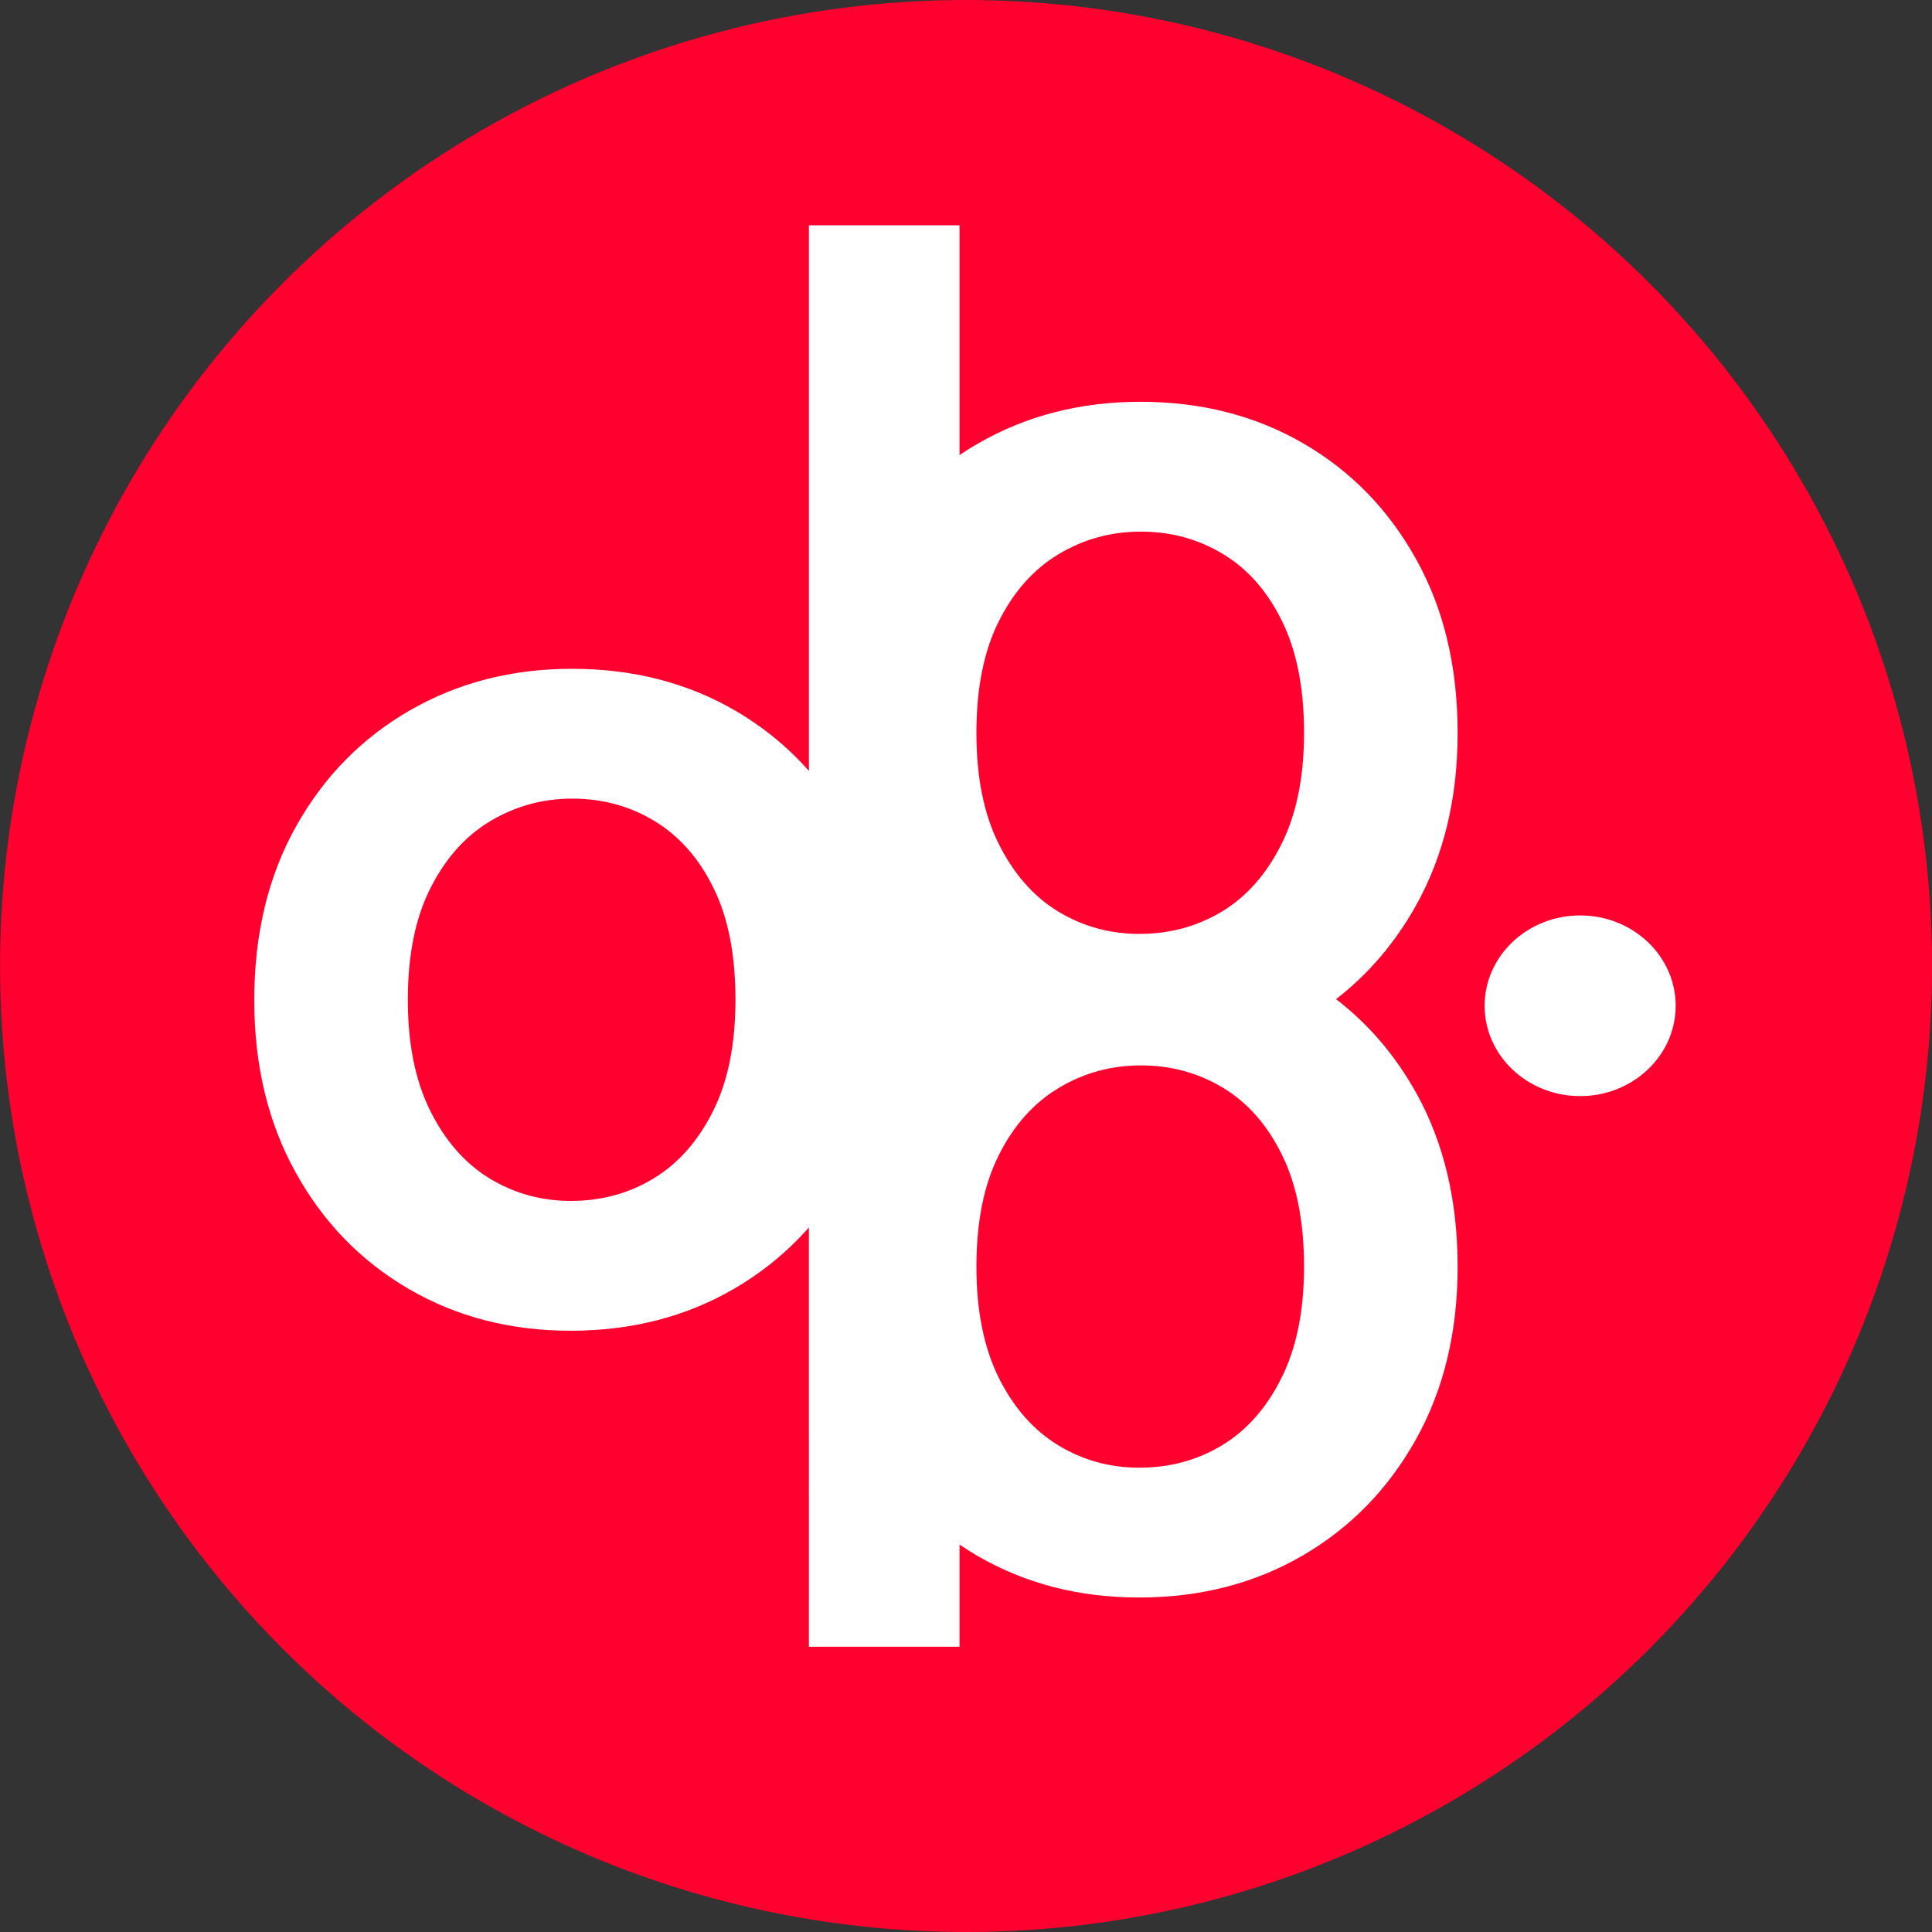 <svg clip-rule="evenodd" fill-rule="evenodd" stroke-linejoin="round" stroke-miterlimit="2" viewBox="0 0 5000 5000" xmlns="http://www.w3.org/2000/svg"><rect x="0" y="0" width="5000" height="5000" fill="#333333" stroke="none"/><circle cx="2500.112" cy="2500.011" fill="#ff002f" r="2500" stroke-width="4.408"/><path d="m14812.5 8021.56c-15.8 17.91-34.2 32.96-55.2 45.15-35.2 20.42-75.1 30.64-119.7 30.64-44 0-83.6-10.22-118.7-30.64-35.1-20.43-62.8-48.92-83-85.48-20.3-36.56-30.4-78.72-30.4-126.48 0-48.41 10.2-90.87 30.6-127.37s48.3-64.92 83.6-85.24c35.3-20.33 74.9-30.5 118.9-30.5 44.6 0 84.4 10.17 119.5 30.5 20.7 12 38.8 26.82 54.4 44.43v-400.35h110.5v168.63c4.4-3.03 9-5.91 13.8-8.65 35.3-20.32 74.9-30.49 118.9-30.49 44.6 0 84.4 10.17 119.5 30.49 35.1 20.33 62.7 48.7 82.9 85.12 20.3 36.41 30.4 78.89 30.4 127.43 0 47.97-10.2 90.19-30.6 126.67-15.4 27.4-34.9 50.28-58.6 68.62 23.9 18.36 43.5 41.35 58.9 68.96 20.2 36.41 30.3 78.89 30.3 127.43 0 47.97-10.2 90.19-30.6 126.67-20.4 36.49-48.2 64.94-83.4 85.36-35.3 20.43-75.2 30.64-119.8 30.64-44 0-83.5-10.21-118.7-30.64-4.4-2.6-8.8-5.34-13-8.21v74.95h-110.5zm242.4 176.28c22.4 0 42.6-5.49 60.8-16.48 18.1-11 32.7-27.5 43.6-49.51 11-22.01 16.5-49.22 16.5-81.63 0-32.82-5.4-60.14-16.2-81.96-10.7-21.82-25.1-38.21-43.2-49.17-18.2-10.96-38.3-16.44-60.4-16.44-21.7 0-41.7 5.48-60 16.44-18.4 10.96-33.1 27.37-44.1 49.24s-16.5 49.2-16.5 82c0 32.33 5.5 59.5 16.4 81.51 11 22.02 25.5 38.52 43.6 49.52 18 10.99 37.9 16.48 59.5 16.48zm0-391.68c22.4 0 42.6-5.5 60.8-16.49 18.1-10.99 32.6-27.49 43.6-49.5 11-22.02 16.5-49.23 16.5-81.64 0-32.82-5.4-60.14-16.2-81.96-10.7-21.82-25.1-38.21-43.3-49.17-18.1-10.95-38.2-16.43-60.3-16.43-21.7 0-41.7 5.48-60.1 16.43-18.3 10.96-33 27.38-44 49.24-11 21.87-16.5 49.21-16.5 82.01 0 32.32 5.4 59.49 16.4 81.51s25.5 38.52 43.5 49.51c18.1 10.99 38 16.49 59.6 16.49zm-417.1 195.93c22.4 0 42.6-5.5 60.7-16.49 18.2-10.99 32.7-27.49 43.7-49.5s16.4-49.23 16.4-81.63c0-32.83-5.3-60.15-16.1-81.97-10.7-21.82-25.2-38.21-43.3-49.16-18.1-10.96-38.2-16.44-60.3-16.44-21.7 0-41.7 5.48-60.1 16.44-18.3 10.95-33 27.37-44 49.23-11.1 21.87-16.6 49.21-16.6 82.01 0 32.32 5.5 59.49 16.5 81.51s25.5 38.52 43.5 49.51c18.1 10.99 37.9 16.49 59.6 16.49zm740.6-209.48c38.7 0 70.1 29.71 70.1 66.29s-31.4 66.28-70.1 66.28-70.1-29.7-70.1-66.28 31.4-66.29 70.1-66.29z" fill="#fff" transform="matrix(3.527 0 0 3.527 -50150.2 -25115.4)"/></svg>